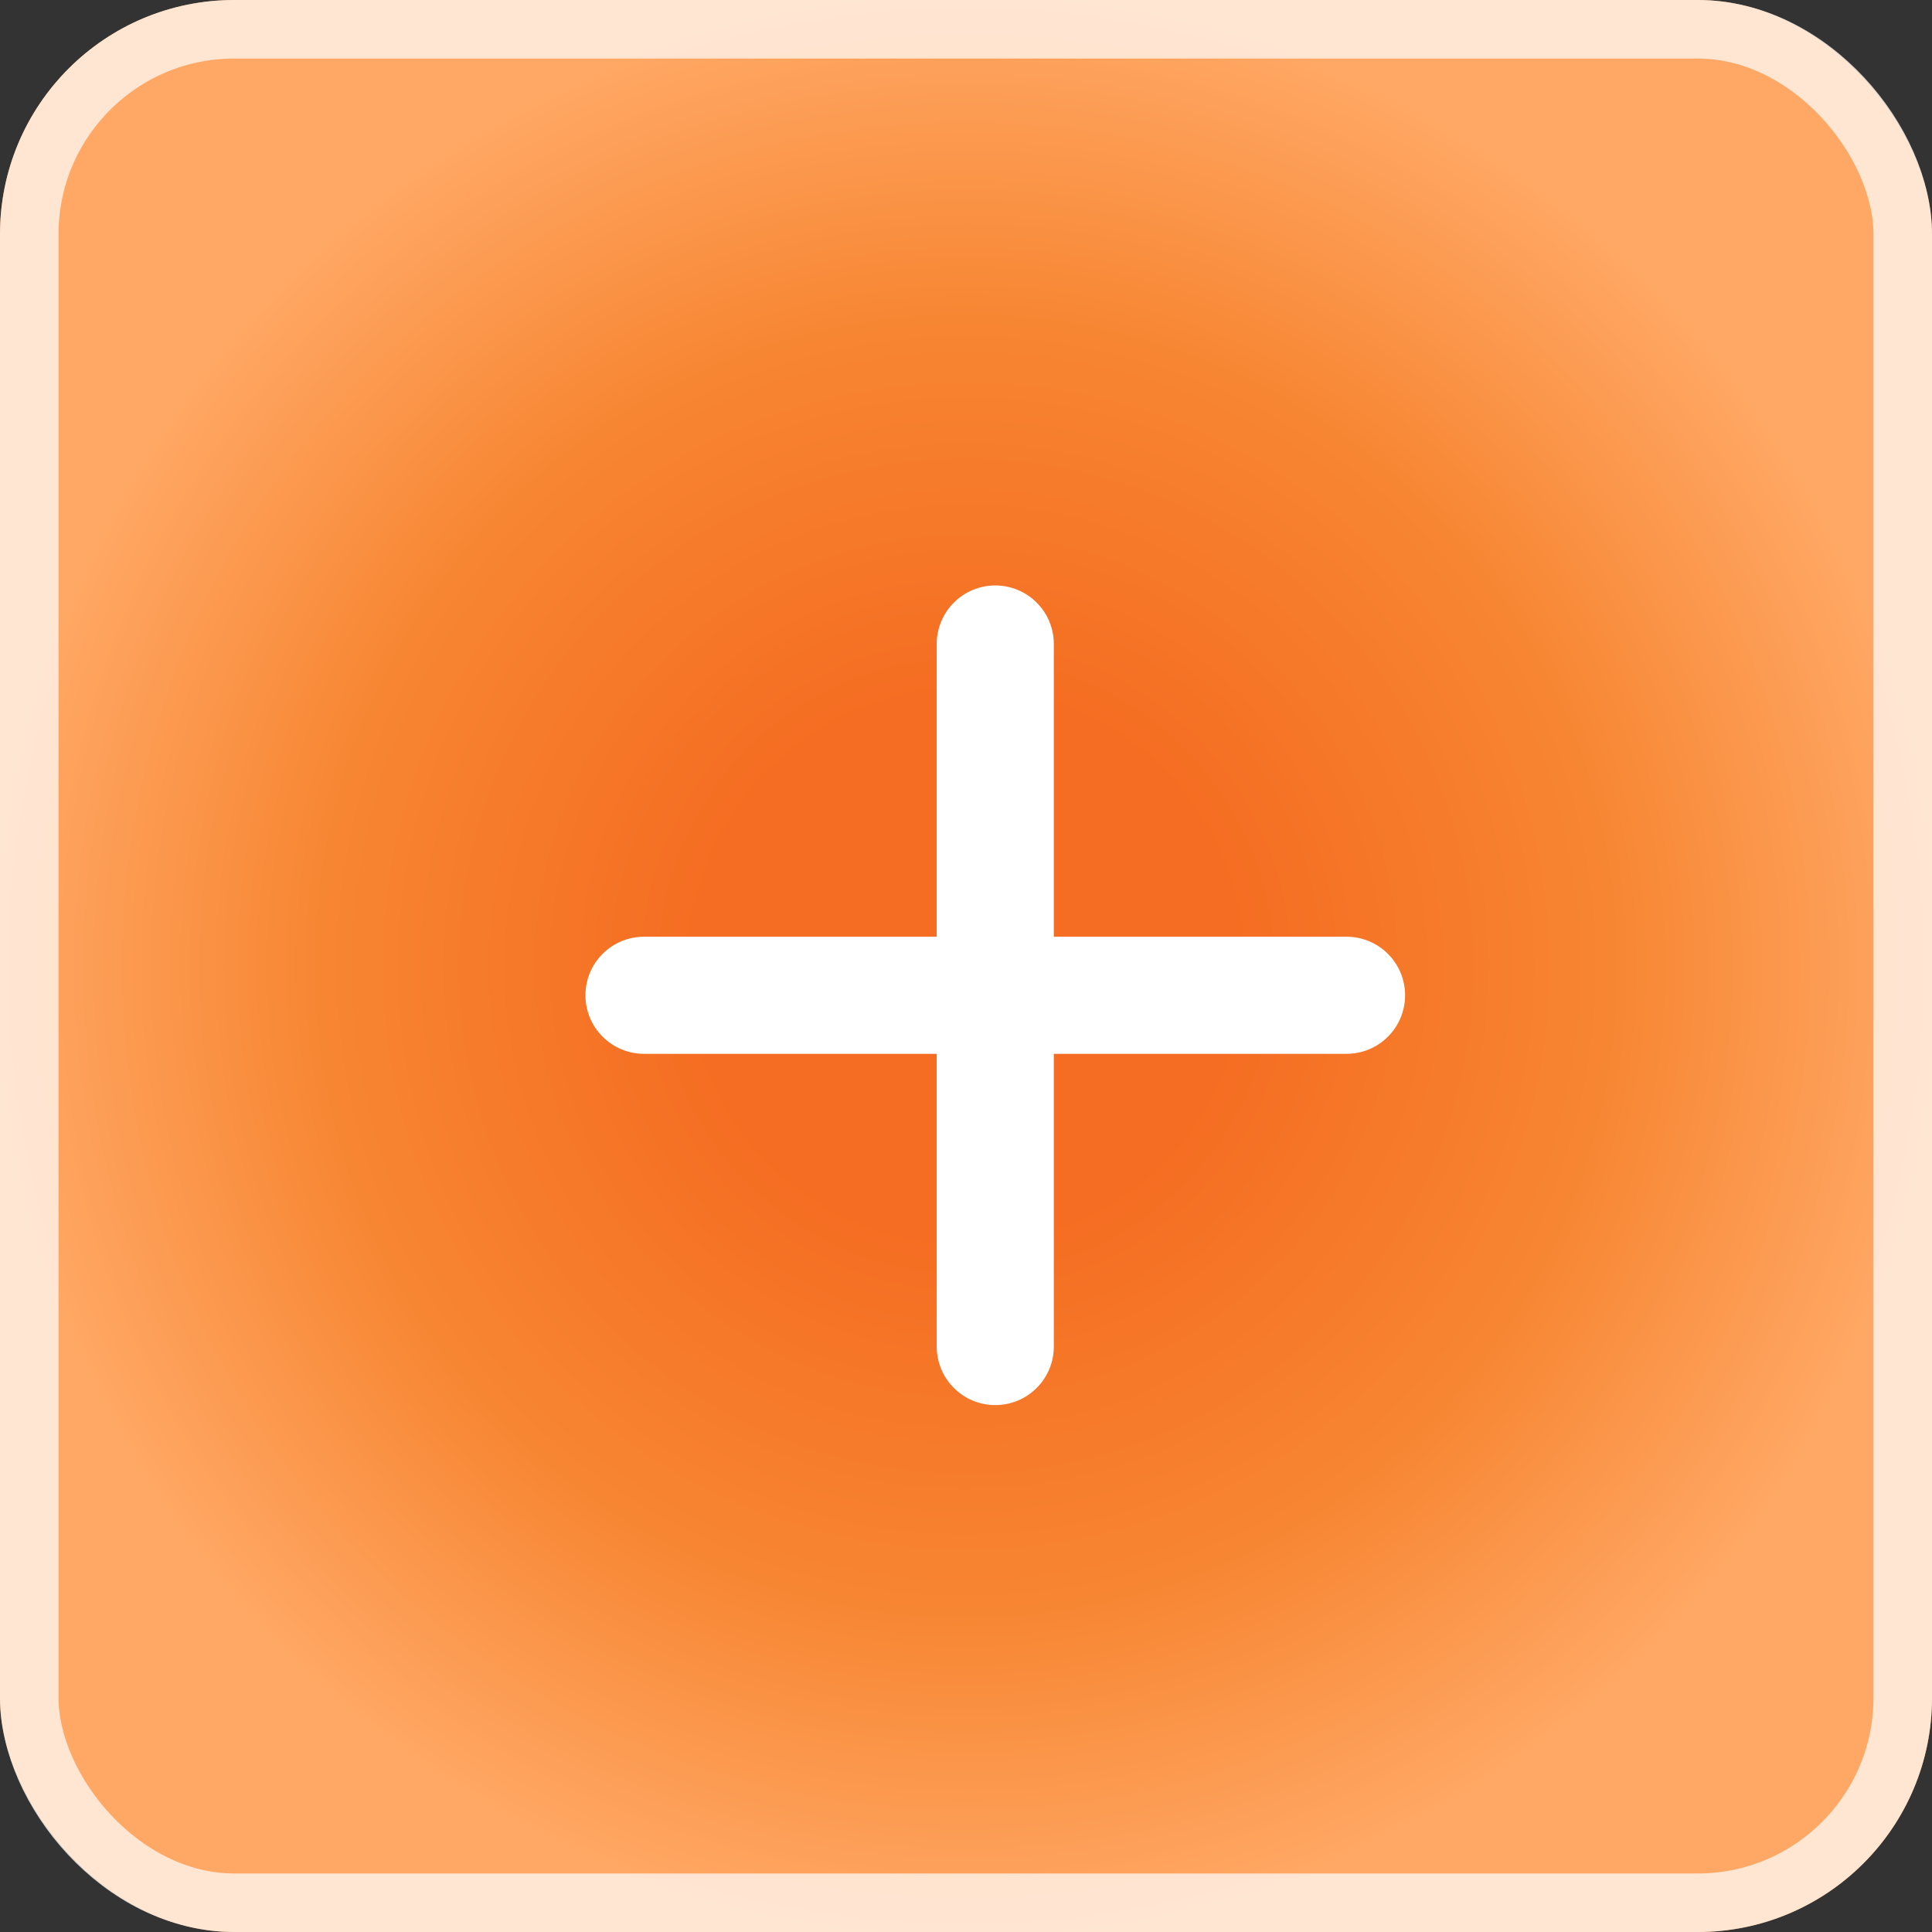 <?xml version="1.0" encoding="UTF-8"?> <svg xmlns="http://www.w3.org/2000/svg" width="33" height="33" viewBox="0 0 33 33" fill="none"><rect x="0" y="0" width="33" height="33" fill="#333333" stroke="none"/><rect width="33" height="33" rx="4" fill="url(#paint0_radial_8056_381)"></rect><rect x="0.5" y="0.5" width="32" height="32" rx="3.5" stroke="white" stroke-opacity="0.71"></rect><path d="M23 18H18V23C18 23.265 17.895 23.52 17.707 23.707C17.52 23.895 17.265 24 17 24C16.735 24 16.48 23.895 16.293 23.707C16.105 23.52 16 23.265 16 23V18H11C10.735 18 10.48 17.895 10.293 17.707C10.105 17.52 10 17.265 10 17C10 16.735 10.105 16.48 10.293 16.293C10.48 16.105 10.735 16 11 16H16V11C16 10.735 16.105 10.48 16.293 10.293C16.48 10.105 16.735 10 17 10C17.265 10 17.52 10.105 17.707 10.293C17.895 10.48 18 10.735 18 11V16H23C23.265 16 23.52 16.105 23.707 16.293C23.895 16.48 24 16.735 24 17C24 17.265 23.895 17.52 23.707 17.707C23.52 17.895 23.265 18 23 18Z" fill="white"></path><defs><radialGradient id="paint0_radial_8056_381" cx="0" cy="0" r="1" gradientUnits="userSpaceOnUse" gradientTransform="translate(16.5 16.5) scale(16.5)"><stop offset="0.279" stop-color="#F56D22"></stop><stop offset="0.654" stop-color="#F78531"></stop><stop offset="1" stop-color="#FFA865"></stop></radialGradient></defs></svg> 